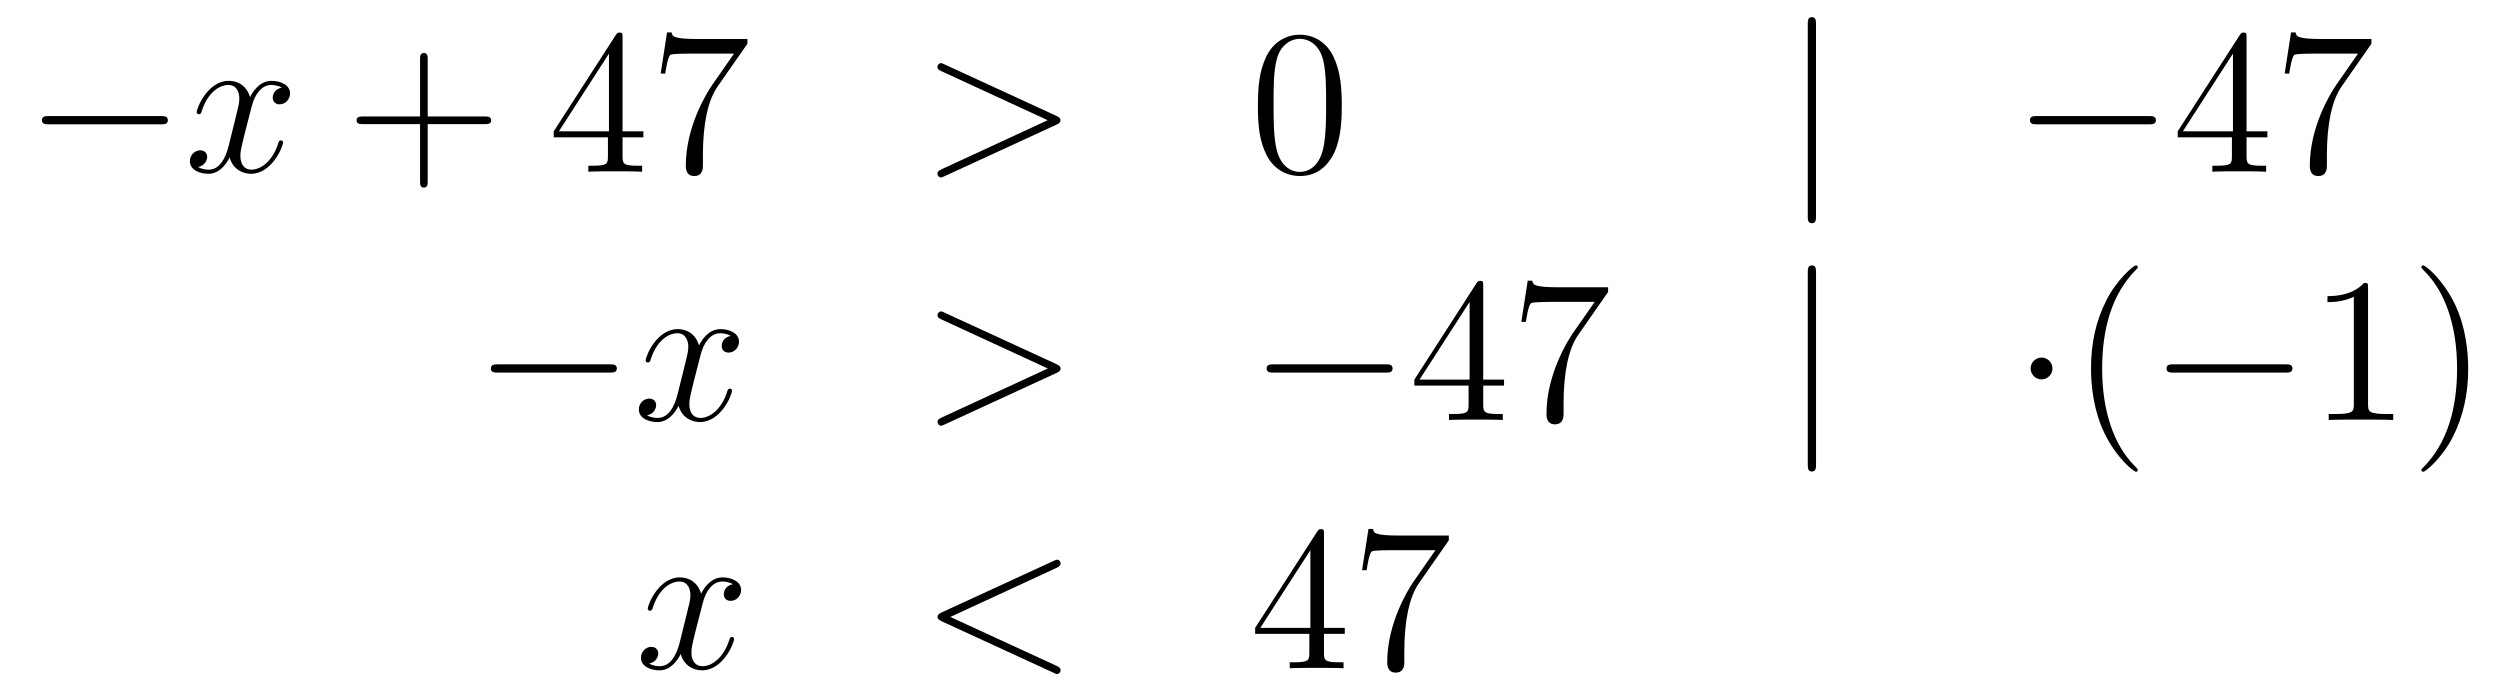 <?xml version='1.0'?>
<!-- This file was generated by dvisvgm 1.14.1 -->
<svg height='40pt' version='1.1' viewBox='0 -40 145 40' width='145pt' xmlns='http://www.w3.org/2000/svg' xmlns:xlink='http://www.w3.org/1999/xlink'>
<g id='page1'>
<g transform='matrix(1 0 0 1 -132 626)'>
<path d='M141.318 -658.789C141.521 -658.789 141.736 -658.789 141.736 -659.028C141.736 -659.268 141.521 -659.268 141.318 -659.268H134.851C134.648 -659.268 134.432 -659.268 134.432 -659.028C134.432 -658.789 134.648 -658.789 134.851 -658.789H141.318Z' fill-rule='evenodd'/>
<path d='M148.344 -660.917C147.962 -660.846 147.819 -660.559 147.819 -660.332C147.819 -660.045 148.046 -659.949 148.213 -659.949C148.572 -659.949 148.823 -660.26 148.823 -660.582C148.823 -661.085 148.249 -661.312 147.747 -661.312C147.018 -661.312 146.611 -660.594 146.504 -660.367C146.229 -661.264 145.487 -661.312 145.272 -661.312C144.053 -661.312 143.407 -659.746 143.407 -659.483C143.407 -659.435 143.455 -659.375 143.539 -659.375C143.634 -659.375 143.659 -659.447 143.682 -659.495C144.089 -660.822 144.89 -661.073 145.236 -661.073C145.775 -661.073 145.882 -660.571 145.882 -660.284C145.882 -660.021 145.81 -659.746 145.667 -659.172L145.26 -657.534C145.081 -656.817 144.735 -656.16 144.101 -656.16C144.041 -656.16 143.742 -656.16 143.491 -656.315C143.921 -656.399 144.017 -656.757 144.017 -656.901C144.017 -657.14 143.838 -657.283 143.611 -657.283C143.324 -657.283 143.013 -657.032 143.013 -656.65C143.013 -656.148 143.575 -655.92 144.089 -655.92C144.663 -655.92 145.069 -656.375 145.32 -656.865C145.511 -656.16 146.109 -655.92 146.551 -655.92C147.771 -655.92 148.416 -657.487 148.416 -657.749C148.416 -657.809 148.368 -657.857 148.297 -657.857C148.189 -657.857 148.177 -657.797 148.141 -657.702C147.819 -656.65 147.125 -656.16 146.587 -656.16C146.169 -656.16 145.942 -656.47 145.942 -656.96C145.942 -657.223 145.989 -657.415 146.181 -658.204L146.599 -659.829C146.779 -660.547 147.185 -661.073 147.735 -661.073C147.759 -661.073 148.094 -661.073 148.344 -660.917Z' fill-rule='evenodd'/>
<path d='M156.806 -658.801H160.105C160.272 -658.801 160.488 -658.801 160.488 -659.017C160.488 -659.244 160.284 -659.244 160.105 -659.244H156.806V-662.543C156.806 -662.71 156.806 -662.926 156.59 -662.926C156.363 -662.926 156.363 -662.722 156.363 -662.543V-659.244H153.064C152.897 -659.244 152.682 -659.244 152.682 -659.028C152.682 -658.801 152.885 -658.801 153.064 -658.801H156.363V-655.502C156.363 -655.335 156.363 -655.12 156.578 -655.12C156.806 -655.12 156.806 -655.323 156.806 -655.502V-658.801Z' fill-rule='evenodd'/>
<path d='M168.108 -663.822C168.108 -664.049 168.108 -664.109 167.941 -664.109C167.846 -664.109 167.81 -664.109 167.714 -663.966L164.116 -658.383V-658.036H167.26V-656.948C167.26 -656.506 167.236 -656.387 166.363 -656.387H166.124V-656.04C166.399 -656.064 167.343 -656.064 167.678 -656.064S168.969 -656.064 169.244 -656.04V-656.387H169.005C168.144 -656.387 168.108 -656.506 168.108 -656.948V-658.036H169.316V-658.383H168.108V-663.822ZM167.32 -662.89V-658.383H164.415L167.32 -662.89ZM175.351 -663.463V-663.738H172.47C171.024 -663.738 171 -663.894 170.952 -664.121H170.689L170.319 -661.73H170.581C170.617 -661.945 170.725 -662.687 170.881 -662.818C170.976 -662.89 171.873 -662.89 172.04 -662.89H174.574L173.307 -661.073C172.984 -660.607 171.777 -658.646 171.777 -656.399C171.777 -656.267 171.777 -655.789 172.267 -655.789C172.769 -655.789 172.769 -656.255 172.769 -656.411V-657.008C172.769 -658.789 173.056 -660.176 173.618 -660.977L175.351 -663.463Z' fill-rule='evenodd'/>
<path d='M193.268 -658.766C193.496 -658.873 193.508 -658.945 193.508 -659.028C193.508 -659.1 193.483 -659.184 193.268 -659.28L186.802 -662.256C186.646 -662.328 186.622 -662.34 186.598 -662.34C186.455 -662.34 186.371 -662.22 186.371 -662.125C186.371 -661.981 186.467 -661.933 186.622 -661.862L192.767 -659.028L186.61 -656.183C186.371 -656.076 186.371 -655.992 186.371 -655.92C186.371 -655.825 186.455 -655.705 186.598 -655.705C186.622 -655.705 186.634 -655.717 186.802 -655.789L193.268 -658.766Z' fill-rule='evenodd'/>
<path d='M209.824 -659.865C209.824 -660.858 209.764 -661.826 209.334 -662.734C208.843 -663.727 207.983 -663.989 207.397 -663.989C206.704 -663.989 205.855 -663.643 205.412 -662.651C205.078 -661.897 204.958 -661.156 204.958 -659.865C204.958 -658.706 205.042 -657.833 205.472 -656.984C205.938 -656.076 206.764 -655.789 207.385 -655.789C208.426 -655.789 209.022 -656.411 209.369 -657.104C209.8 -658 209.824 -659.172 209.824 -659.865ZM207.385 -656.028C207.002 -656.028 206.225 -656.243 205.998 -657.546C205.867 -658.263 205.867 -659.172 205.867 -660.009C205.867 -660.989 205.867 -661.873 206.058 -662.579C206.261 -663.38 206.87 -663.75 207.385 -663.75C207.839 -663.75 208.532 -663.475 208.759 -662.448C208.915 -661.766 208.915 -660.822 208.915 -660.009C208.915 -659.208 208.915 -658.299 208.783 -657.57C208.556 -656.255 207.804 -656.028 207.385 -656.028Z' fill-rule='evenodd'/>
<path d='M237.328 -664.575C237.328 -664.79 237.328 -665.006 237.089 -665.006S236.85 -664.79 236.85 -664.575V-653.482C236.85 -653.267 236.85 -653.052 237.089 -653.052S237.328 -653.267 237.328 -653.482V-664.575Z' fill-rule='evenodd'/>
<path d='M256.625 -658.789C256.828 -658.789 257.042 -658.789 257.042 -659.028C257.042 -659.268 256.828 -659.268 256.625 -659.268H250.157C249.954 -659.268 249.738 -659.268 249.738 -659.028C249.738 -658.789 249.954 -658.789 250.157 -658.789H256.625Z' fill-rule='evenodd'/>
<path d='M262.3 -663.822C262.3 -664.049 262.3 -664.109 262.133 -664.109C262.037 -664.109 262.001 -664.109 261.906 -663.966L258.307 -658.383V-658.036H261.451V-656.948C261.451 -656.506 261.427 -656.387 260.555 -656.387H260.316V-656.04C260.591 -656.064 261.535 -656.064 261.87 -656.064S263.161 -656.064 263.436 -656.04V-656.387H263.196C262.336 -656.387 262.3 -656.506 262.3 -656.948V-658.036H263.508V-658.383H262.3V-663.822ZM261.511 -662.89V-658.383H258.606L261.511 -662.89ZM269.543 -663.463V-663.738H266.662C265.216 -663.738 265.192 -663.894 265.144 -664.121H264.881L264.51 -661.73H264.773C264.809 -661.945 264.917 -662.687 265.072 -662.818C265.168 -662.89 266.064 -662.89 266.232 -662.89H268.766L267.499 -661.073C267.176 -660.607 265.969 -658.646 265.969 -656.399C265.969 -656.267 265.969 -655.789 266.459 -655.789C266.96 -655.789 266.96 -656.255 266.96 -656.411V-657.008C266.96 -658.789 267.247 -660.176 267.81 -660.977L269.543 -663.463Z' fill-rule='evenodd'/>
<path d='M167.358 -644.389C167.561 -644.389 167.776 -644.389 167.776 -644.628C167.776 -644.868 167.561 -644.868 167.358 -644.868H160.891C160.688 -644.868 160.472 -644.868 160.472 -644.628C160.472 -644.389 160.688 -644.389 160.891 -644.389H167.358Z' fill-rule='evenodd'/>
<path d='M174.384 -646.517C174.002 -646.446 173.859 -646.159 173.859 -645.932C173.859 -645.645 174.086 -645.549 174.253 -645.549C174.612 -645.549 174.863 -645.86 174.863 -646.182C174.863 -646.685 174.289 -646.912 173.787 -646.912C173.058 -646.912 172.651 -646.194 172.544 -645.967C172.269 -646.864 171.527 -646.912 171.312 -646.912C170.093 -646.912 169.447 -645.346 169.447 -645.083C169.447 -645.035 169.495 -644.975 169.579 -644.975C169.674 -644.975 169.699 -645.047 169.722 -645.095C170.129 -646.422 170.93 -646.673 171.276 -646.673C171.815 -646.673 171.922 -646.171 171.922 -645.884C171.922 -645.621 171.85 -645.346 171.707 -644.772L171.3 -643.134C171.121 -642.417 170.775 -641.76 170.141 -641.76C170.081 -641.76 169.782 -641.76 169.531 -641.915C169.961 -641.999 170.057 -642.357 170.057 -642.501C170.057 -642.74 169.878 -642.883 169.651 -642.883C169.364 -642.883 169.053 -642.632 169.053 -642.25C169.053 -641.748 169.615 -641.52 170.129 -641.52C170.703 -641.52 171.109 -641.975 171.36 -642.465C171.551 -641.76 172.149 -641.52 172.591 -641.52C173.811 -641.52 174.456 -643.087 174.456 -643.349C174.456 -643.409 174.408 -643.457 174.337 -643.457C174.229 -643.457 174.217 -643.397 174.181 -643.302C173.859 -642.25 173.165 -641.76 172.627 -641.76C172.209 -641.76 171.982 -642.07 171.982 -642.56C171.982 -642.823 172.029 -643.015 172.221 -643.804L172.639 -645.429C172.819 -646.147 173.225 -646.673 173.775 -646.673C173.799 -646.673 174.134 -646.673 174.384 -646.517Z' fill-rule='evenodd'/>
<path d='M193.273 -644.366C193.501 -644.473 193.513 -644.545 193.513 -644.628C193.513 -644.7 193.489 -644.784 193.273 -644.88L186.807 -647.856C186.651 -647.928 186.627 -647.94 186.603 -647.94C186.46 -647.94 186.376 -647.82 186.376 -647.725C186.376 -647.581 186.472 -647.533 186.627 -647.462L192.772 -644.628L186.615 -641.783C186.376 -641.676 186.376 -641.592 186.376 -641.52C186.376 -641.425 186.46 -641.305 186.603 -641.305C186.627 -641.305 186.639 -641.317 186.807 -641.389L193.273 -644.366Z' fill-rule='evenodd'/>
<path d='M212.351 -644.389C212.554 -644.389 212.77 -644.389 212.77 -644.628C212.77 -644.868 212.554 -644.868 212.351 -644.868H205.884C205.681 -644.868 205.465 -644.868 205.465 -644.628C205.465 -644.389 205.681 -644.389 205.884 -644.389H212.351Z' fill-rule='evenodd'/>
<path d='M218.027 -649.422C218.027 -649.649 218.027 -649.709 217.86 -649.709C217.764 -649.709 217.728 -649.709 217.632 -649.566L214.034 -643.983V-643.636H217.178V-642.548C217.178 -642.106 217.154 -641.987 216.282 -641.987H216.042V-641.64C216.317 -641.664 217.261 -641.664 217.596 -641.664C217.931 -641.664 218.887 -641.664 219.162 -641.64V-641.987H218.923C218.063 -641.987 218.027 -642.106 218.027 -642.548V-643.636H219.234V-643.983H218.027V-649.422ZM217.238 -648.49V-643.983H214.333L217.238 -648.49ZM225.27 -649.063V-649.338H222.389C220.943 -649.338 220.918 -649.494 220.871 -649.721H220.608L220.237 -647.33H220.5C220.536 -647.545 220.643 -648.287 220.799 -648.418C220.895 -648.49 221.791 -648.49 221.958 -648.49H224.492L223.225 -646.673C222.902 -646.207 221.695 -644.246 221.695 -641.999C221.695 -641.867 221.695 -641.389 222.185 -641.389C222.688 -641.389 222.688 -641.855 222.688 -642.011V-642.608C222.688 -644.389 222.974 -645.776 223.536 -646.577L225.27 -649.063Z' fill-rule='evenodd'/>
<path d='M237.33 -650.175C237.33 -650.39 237.33 -650.606 237.091 -650.606C236.851 -650.606 236.851 -650.39 236.851 -650.175V-639.082C236.851 -638.867 236.851 -638.652 237.091 -638.652C237.33 -638.652 237.33 -638.867 237.33 -639.082V-650.175Z' fill-rule='evenodd'/>
<path d='M251.044 -644.628C251.044 -644.975 250.757 -645.262 250.41 -645.262S249.776 -644.975 249.776 -644.628C249.776 -644.282 250.063 -643.995 250.41 -643.995S251.044 -644.282 251.044 -644.628Z' fill-rule='evenodd'/>
<path d='M255.992 -638.735C255.992 -638.771 255.992 -638.795 255.79 -638.998C254.594 -640.206 253.925 -642.178 253.925 -644.617C253.925 -646.936 254.486 -648.932 255.874 -650.343C255.992 -650.45 255.992 -650.474 255.992 -650.51C255.992 -650.582 255.934 -650.606 255.886 -650.606C255.73 -650.606 254.75 -649.745 254.165 -648.573C253.554 -647.366 253.279 -646.087 253.279 -644.617C253.279 -643.552 253.447 -642.13 254.069 -640.851C254.773 -639.417 255.754 -638.639 255.886 -638.639C255.934 -638.639 255.992 -638.663 255.992 -638.735Z' fill-rule='evenodd'/>
<path d='M264.545 -644.389C264.748 -644.389 264.962 -644.389 264.962 -644.628C264.962 -644.868 264.748 -644.868 264.545 -644.868H258.077C257.874 -644.868 257.659 -644.868 257.659 -644.628C257.659 -644.389 257.874 -644.389 258.077 -644.389H264.545Z' fill-rule='evenodd'/>
<path d='M269.347 -649.302C269.347 -649.578 269.347 -649.589 269.108 -649.589C268.822 -649.267 268.224 -648.824 266.993 -648.824V-648.478C267.268 -648.478 267.865 -648.478 268.523 -648.788V-642.56C268.523 -642.13 268.487 -641.987 267.434 -641.987H267.065V-641.64C267.388 -641.664 268.547 -641.664 268.942 -641.664C269.335 -641.664 270.484 -641.664 270.806 -641.64V-641.987H270.436C269.383 -641.987 269.347 -642.13 269.347 -642.56V-649.302ZM275.155 -644.617C275.155 -645.525 275.036 -647.007 274.367 -648.394C273.661 -649.828 272.681 -650.606 272.55 -650.606C272.502 -650.606 272.442 -650.582 272.442 -650.51C272.442 -650.474 272.442 -650.45 272.645 -650.247C273.841 -649.04 274.511 -647.067 274.511 -644.628C274.511 -642.309 273.948 -640.313 272.562 -638.902C272.442 -638.795 272.442 -638.771 272.442 -638.735C272.442 -638.663 272.502 -638.639 272.55 -638.639C272.705 -638.639 273.685 -639.5 274.271 -640.672C274.882 -641.891 275.155 -643.182 275.155 -644.617Z' fill-rule='evenodd'/>
<path d='M174.506 -632.117C174.124 -632.046 173.98 -631.759 173.98 -631.532C173.98 -631.245 174.207 -631.149 174.375 -631.149C174.733 -631.149 174.984 -631.46 174.984 -631.782C174.984 -632.285 174.411 -632.512 173.908 -632.512C173.179 -632.512 172.773 -631.794 172.665 -631.567C172.39 -632.464 171.649 -632.512 171.434 -632.512C170.215 -632.512 169.569 -630.946 169.569 -630.683C169.569 -630.635 169.617 -630.575 169.701 -630.575C169.796 -630.575 169.82 -630.647 169.844 -630.695C170.251 -632.022 171.052 -632.273 171.398 -632.273C171.936 -632.273 172.044 -631.771 172.044 -631.484C172.044 -631.221 171.972 -630.946 171.828 -630.372L171.422 -628.734C171.243 -628.017 170.896 -627.36 170.262 -627.36C170.203 -627.36 169.904 -627.36 169.653 -627.515C170.083 -627.599 170.179 -627.957 170.179 -628.101C170.179 -628.34 170 -628.483 169.773 -628.483C169.486 -628.483 169.175 -628.232 169.175 -627.85C169.175 -627.348 169.737 -627.12 170.251 -627.12C170.824 -627.12 171.231 -627.575 171.482 -628.065C171.673 -627.36 172.271 -627.12 172.713 -627.12C173.933 -627.12 174.578 -628.687 174.578 -628.949C174.578 -629.009 174.53 -629.057 174.458 -629.057C174.351 -629.057 174.339 -628.997 174.303 -628.902C173.98 -627.85 173.287 -627.36 172.749 -627.36C172.331 -627.36 172.103 -627.67 172.103 -628.16C172.103 -628.423 172.151 -628.615 172.343 -629.404L172.761 -631.029C172.94 -631.747 173.347 -632.273 173.897 -632.273C173.921 -632.273 174.255 -632.273 174.506 -632.117Z' fill-rule='evenodd'/>
<path d='M193.276 -633.062C193.49 -633.157 193.514 -633.241 193.514 -633.313C193.514 -633.444 193.418 -633.54 193.288 -633.54C193.264 -633.54 193.252 -633.528 193.085 -633.456L186.617 -630.48C186.402 -630.384 186.378 -630.3 186.378 -630.228C186.378 -630.145 186.39 -630.073 186.617 -629.966L193.085 -626.989C193.24 -626.917 193.264 -626.905 193.288 -626.905C193.418 -626.905 193.514 -627.001 193.514 -627.132C193.514 -627.204 193.49 -627.288 193.276 -627.383L187.119 -630.217L193.276 -633.062Z' fill-rule='evenodd'/>
<path d='M208.79 -635.022C208.79 -635.249 208.79 -635.309 208.622 -635.309C208.528 -635.309 208.492 -635.309 208.396 -635.166L204.798 -629.583V-629.236H207.942V-628.148C207.942 -627.706 207.918 -627.587 207.044 -627.587H206.806V-627.24C207.08 -627.264 208.025 -627.264 208.36 -627.264C208.694 -627.264 209.651 -627.264 209.926 -627.24V-627.587H209.687C208.826 -627.587 208.79 -627.706 208.79 -628.148V-629.236H209.998V-629.583H208.79V-635.022ZM208.002 -634.09V-629.583H205.097L208.002 -634.09ZM216.032 -634.663V-634.938H213.152C211.705 -634.938 211.681 -635.094 211.634 -635.321H211.372L211.001 -632.93H211.264C211.3 -633.145 211.406 -633.887 211.562 -634.018C211.658 -634.09 212.555 -634.09 212.722 -634.09H215.256L213.989 -632.273C213.666 -631.807 212.459 -629.846 212.459 -627.599C212.459 -627.467 212.459 -626.989 212.948 -626.989C213.451 -626.989 213.451 -627.455 213.451 -627.611V-628.208C213.451 -629.989 213.738 -631.376 214.3 -632.177L216.032 -634.663Z' fill-rule='evenodd'/>
</g>
</g>
</svg>
